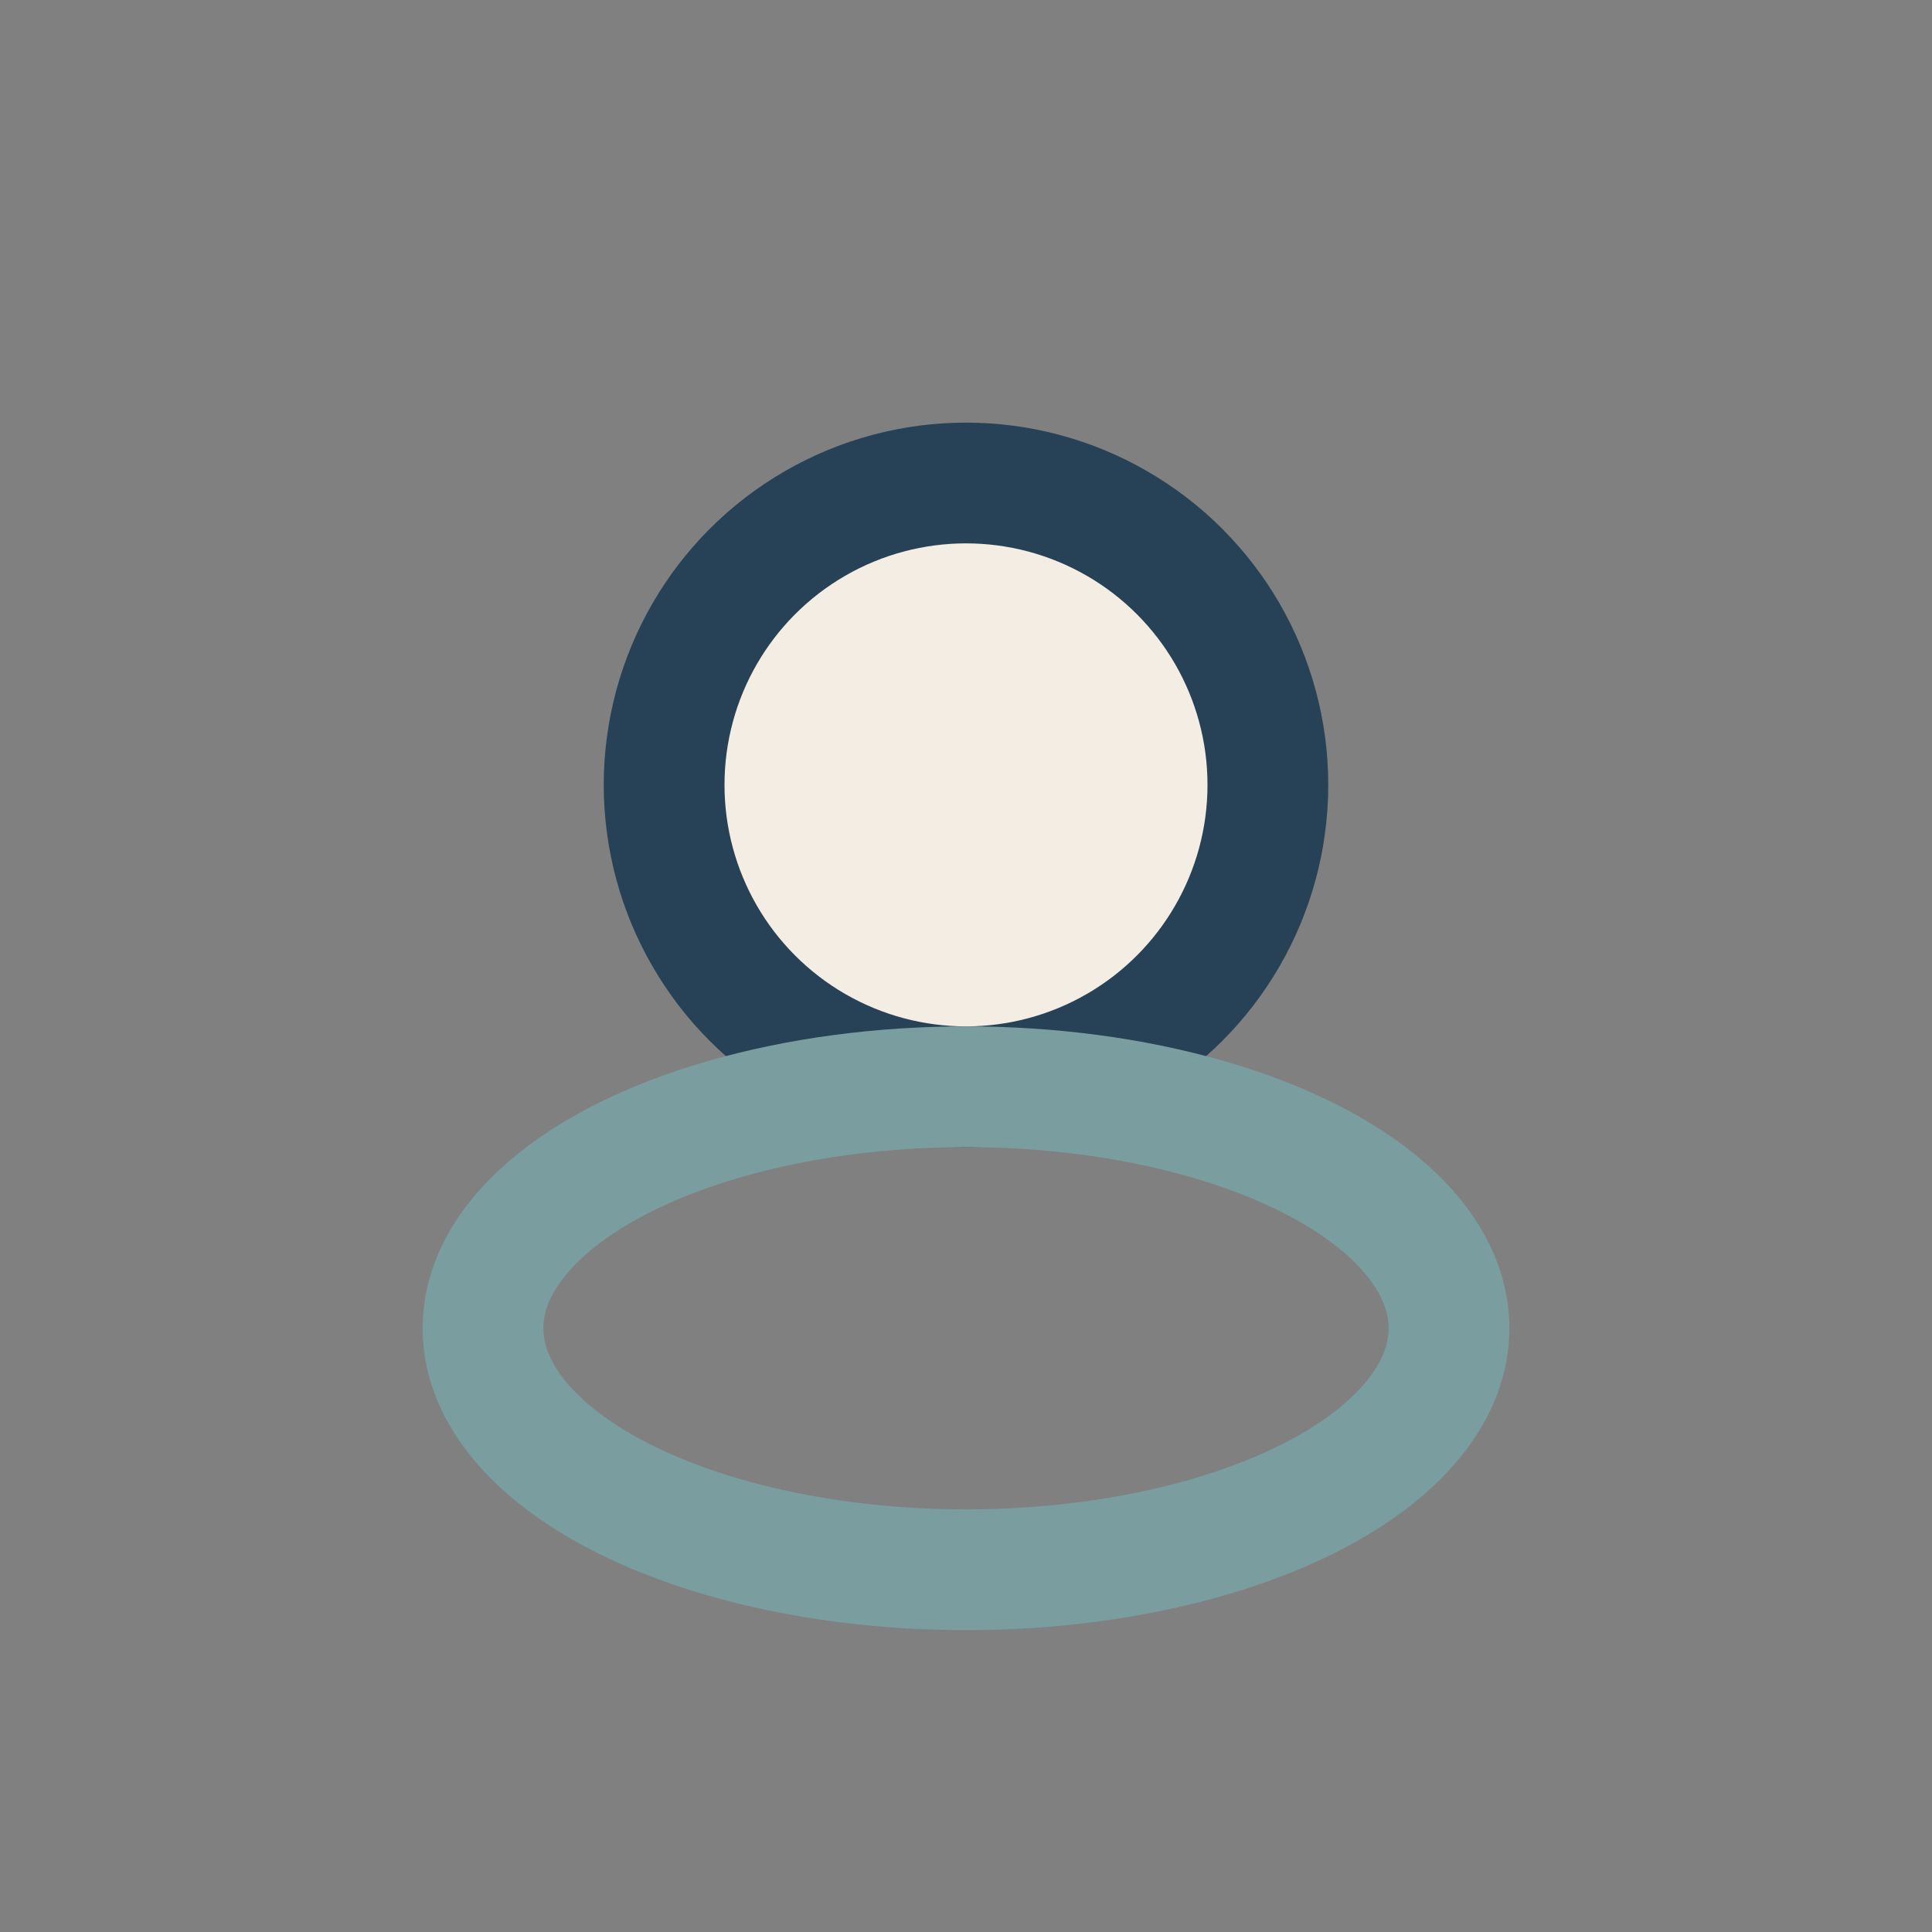 <?xml version="1.0" encoding="UTF-8"?>
<svg xmlns="http://www.w3.org/2000/svg" width="32" height="32" viewBox="0 0 32 32"><rect x="0" y="0" width="32" height="32" fill="#808080" stroke="none"/><circle cx="16" cy="13" r="5" fill="#F4EDE4" stroke="#274156" stroke-width="2"/><ellipse cx="16" cy="22" rx="8" ry="4" fill="none" stroke="#7A9E9F" stroke-width="2"/></svg>